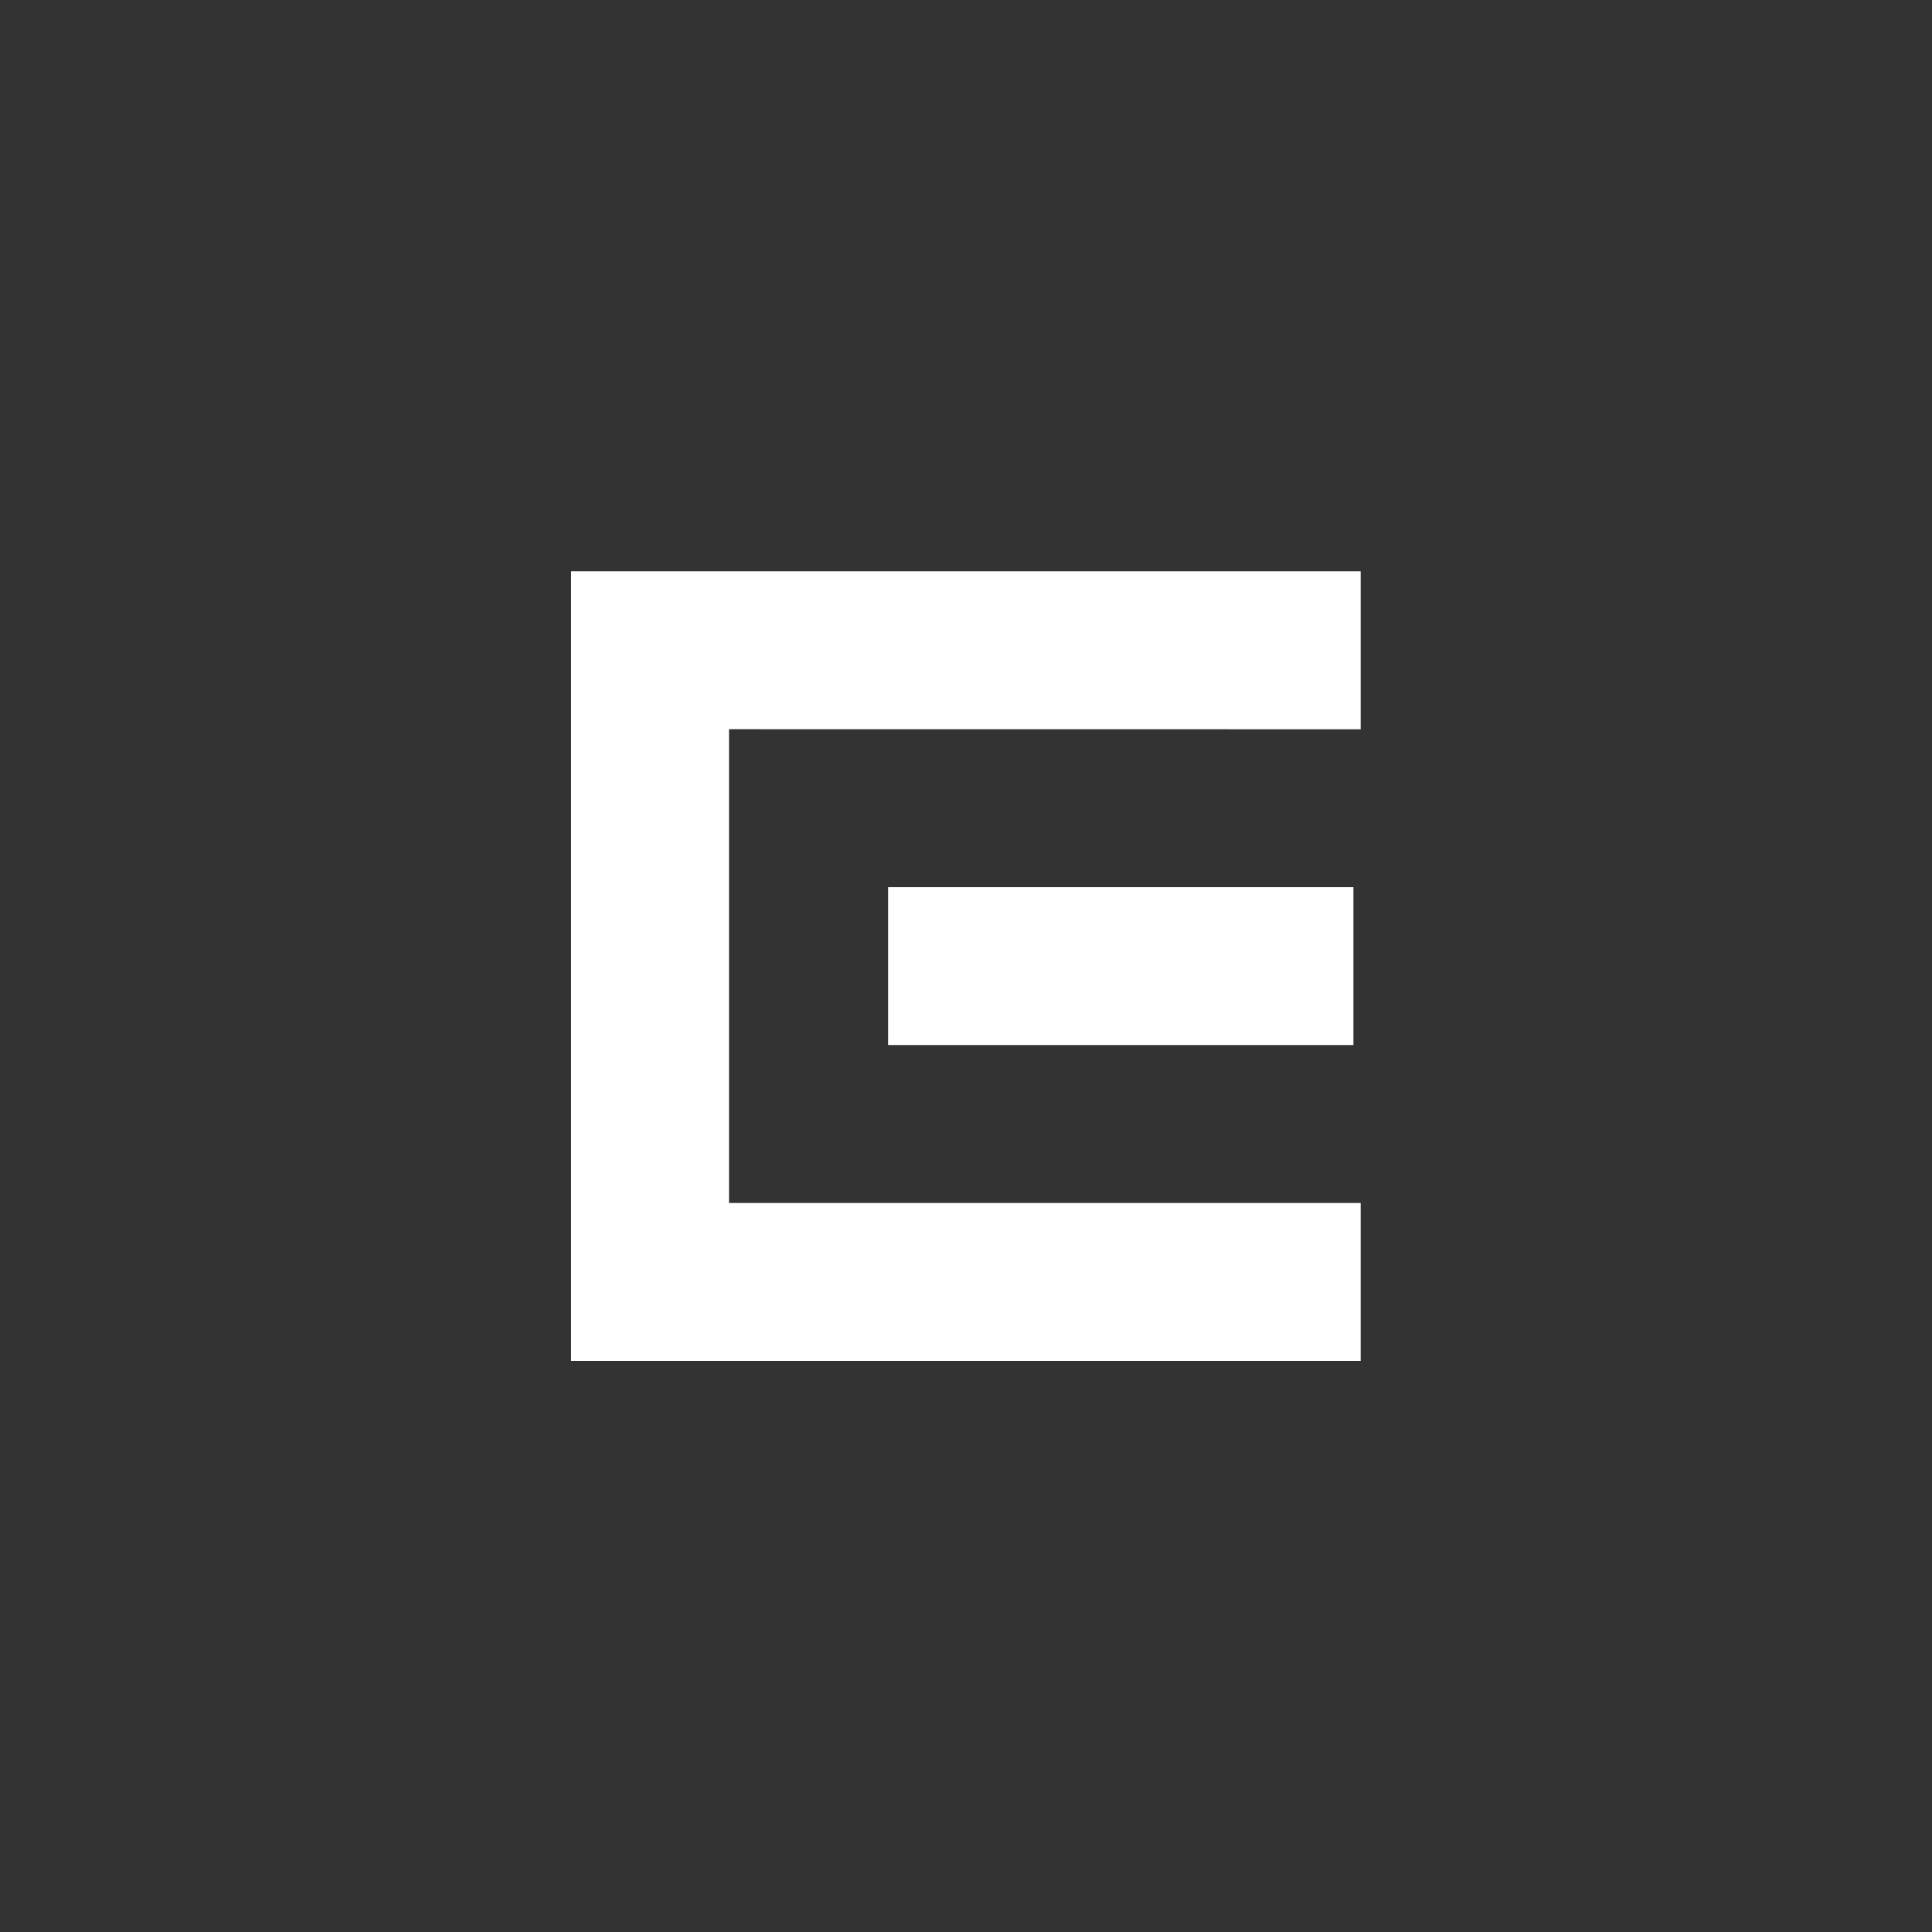 <svg xmlns="http://www.w3.org/2000/svg" viewBox="0 0 567 567" width="567" height="567">
	<rect x="0" y="0" width="567" height="567" fill="#333333" stroke="none"/>
	<defs>
		<clipPath clipPathUnits="userSpaceOnUse" id="cp1">
			<path d="M0 0L567 0L567 567L0 567Z" />
		</clipPath>
	</defs>
	<style>
		tspan { white-space:pre }
		.shp0 { fill: #ffffff } 
	</style>
	<g id="Page 1" clip-path="url(#cp1)">
		<path id="Path 1" class="shp0" d="M167.6 399.39L399.33 399.39L399.33 353.05L213.95 353.05L213.95 214L399.33 214.02L399.33 167.67L167.6 167.67L167.6 399.39ZM260.64 306.7L397.2 306.7L397.2 260.36L260.64 260.36L260.64 306.7Z" />
	</g>
</svg>
